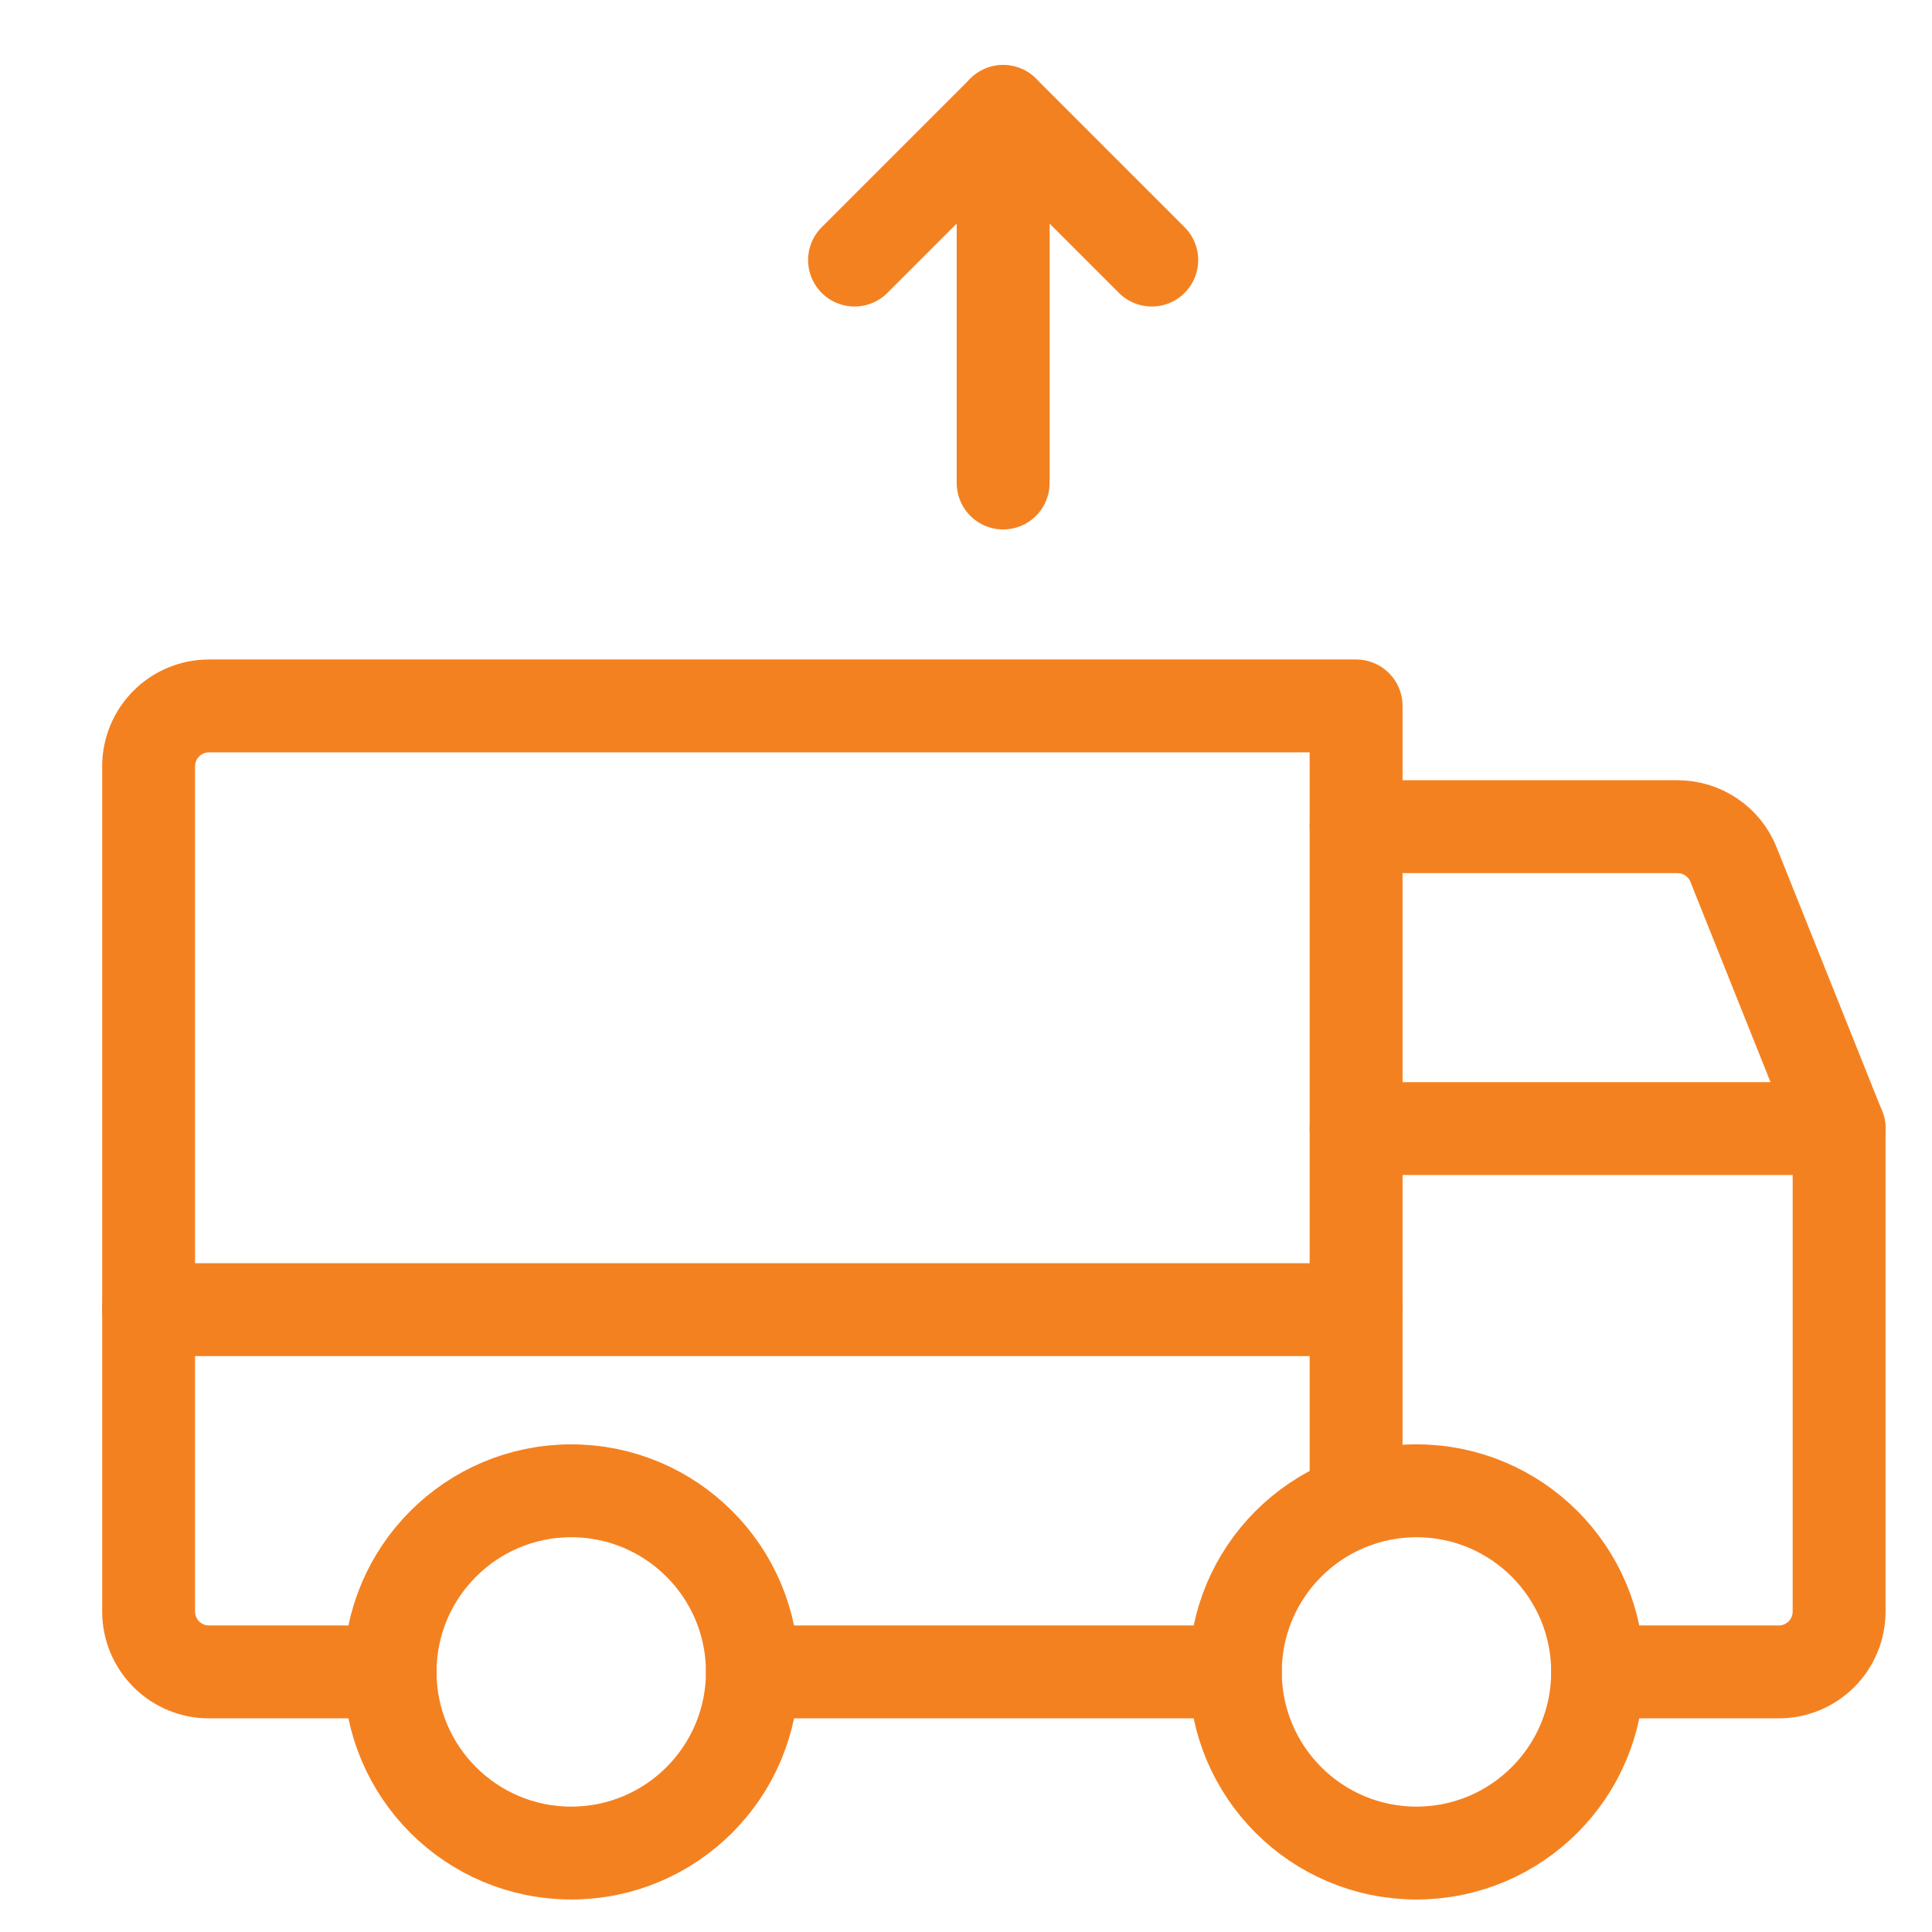 <svg xmlns="http://www.w3.org/2000/svg" width="52" height="52" viewBox="0 0 52 52" fill="none"><path d="M36.5 22.25H45.149C45.473 22.25 45.789 22.346 46.058 22.527C46.327 22.708 46.535 22.965 46.656 23.266L49.5 30.375" stroke="#F48120" stroke-width="2.5" stroke-linecap="round" stroke-linejoin="round"></path><path d="M4 35.25H36.5" stroke="#F48120" stroke-width="2.5" stroke-linecap="round" stroke-linejoin="round"></path><path d="M38.125 49.875C40.817 49.875 43 47.692 43 45C43 42.308 40.817 40.125 38.125 40.125C35.433 40.125 33.25 42.308 33.25 45C33.25 47.692 35.433 49.875 38.125 49.875Z" stroke="#F48120" stroke-width="2.5" stroke-linecap="round" stroke-linejoin="round"></path><path d="M15.375 49.875C18.067 49.875 20.25 47.692 20.25 45C20.25 42.308 18.067 40.125 15.375 40.125C12.683 40.125 10.5 42.308 10.5 45C10.5 47.692 12.683 49.875 15.375 49.875Z" stroke="#F48120" stroke-width="2.5" stroke-linecap="round" stroke-linejoin="round"></path><path d="M33.25 45H20.25" stroke="#F48120" stroke-width="2.5" stroke-linecap="round" stroke-linejoin="round"></path><path d="M36.5 30.375H49.5V43.375C49.5 43.806 49.329 44.219 49.024 44.524C48.719 44.829 48.306 45 47.875 45H43" stroke="#F48120" stroke-width="2.5" stroke-linecap="round" stroke-linejoin="round"></path><path d="M10.5 45H5.625C5.194 45 4.781 44.829 4.476 44.524C4.171 44.219 4 43.806 4 43.375V20.625C4 20.194 4.171 19.781 4.476 19.476C4.781 19.171 5.194 19 5.625 19H36.5V40.403" stroke="#F48120" stroke-width="2.5" stroke-linecap="round" stroke-linejoin="round"></path><path d="M23 7L27 3L31 7" stroke="#F48120" stroke-width="2.5" stroke-linecap="round" stroke-linejoin="round"></path><path d="M27 13V3" stroke="#F48120" stroke-width="2.5" stroke-linecap="round" stroke-linejoin="round"></path></svg>
